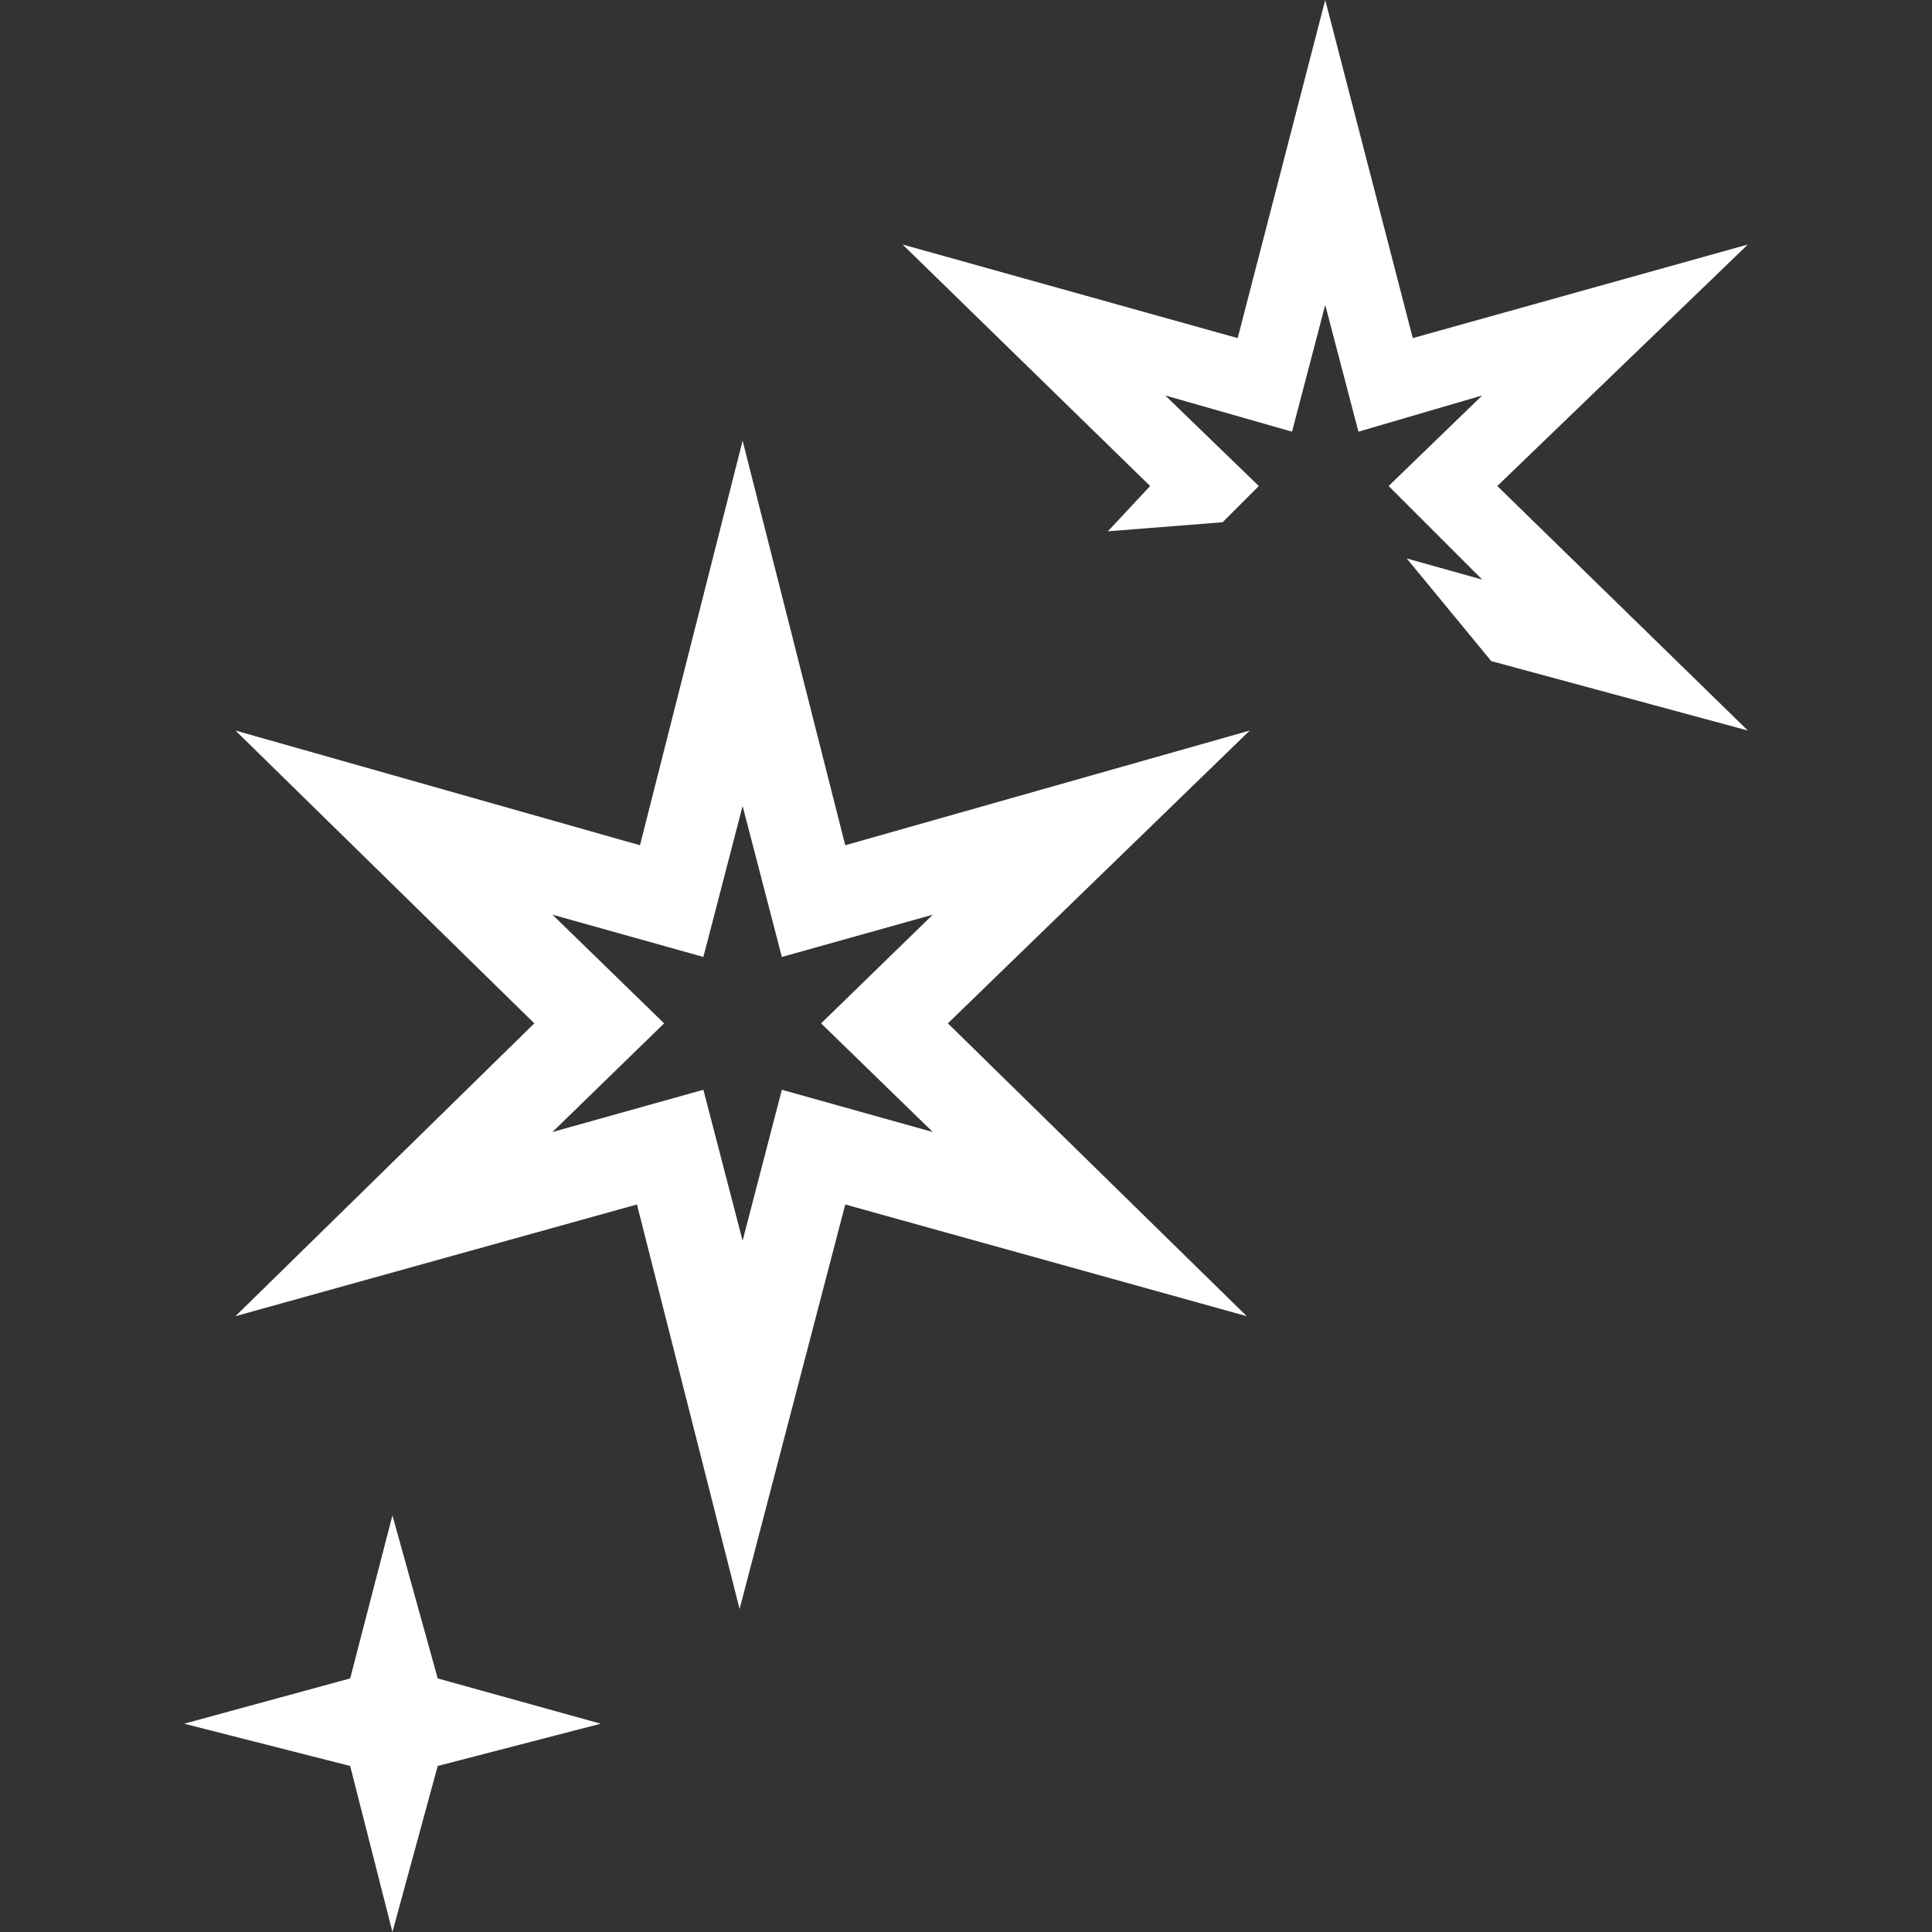 <?xml version="1.0" encoding="utf-8"?>
<!-- Generator: Adobe Illustrator 27.8.0, SVG Export Plug-In . SVG Version: 6.00 Build 0)  -->
<svg version="1.1" baseProfile="tiny" id="Layer_1" xmlns="http://www.w3.org/2000/svg" xmlns:xlink="http://www.w3.org/1999/xlink"
	 x="0px" y="0px" viewBox="0 0 64 64" overflow="visible" xml:space="preserve">
<rect x="0" y="0" width="64" height="64" fill="#333333" stroke="none"/>
<path fill="#FFFFFF" d="M41.4,24.2L28,28l-3.4-13.4L21.2,28L7.8,24.2l9.9,9.7l-9.9,9.7l13.3-3.7l3.4,13.4L28,39.9l13.3,3.7l-9.9-9.7
	L41.4,24.2z M30.9,37.5l-5-1.4l-1.3,5l-1.3-5l-5,1.4l3.7-3.6l-3.7-3.6l5,1.4l1.3-5l1.3,5l5-1.4l-3.7,3.6L30.9,37.5z"/>
<polygon fill="#FFFFFF" points="49.6,16.1 57.9,24.2 49.4,21.9 46.6,18.5 49.1,19.2 46,16.1 49.1,13.1 45,14.3 43.9,10.1 42.8,14.3 
	38.6,13.1 41.7,16.1 40.5,17.3 36.7,17.6 38.1,16.1 29.9,8.1 41,11.2 43.9,0 46.8,11.2 57.9,8.1 "/>
<polygon fill="#FFFFFF" points="13,50.2 14.5,55.6 19.9,57.1 14.5,58.5 13,64 11.6,58.5 6.1,57.1 11.6,55.6 "/>
</svg>
